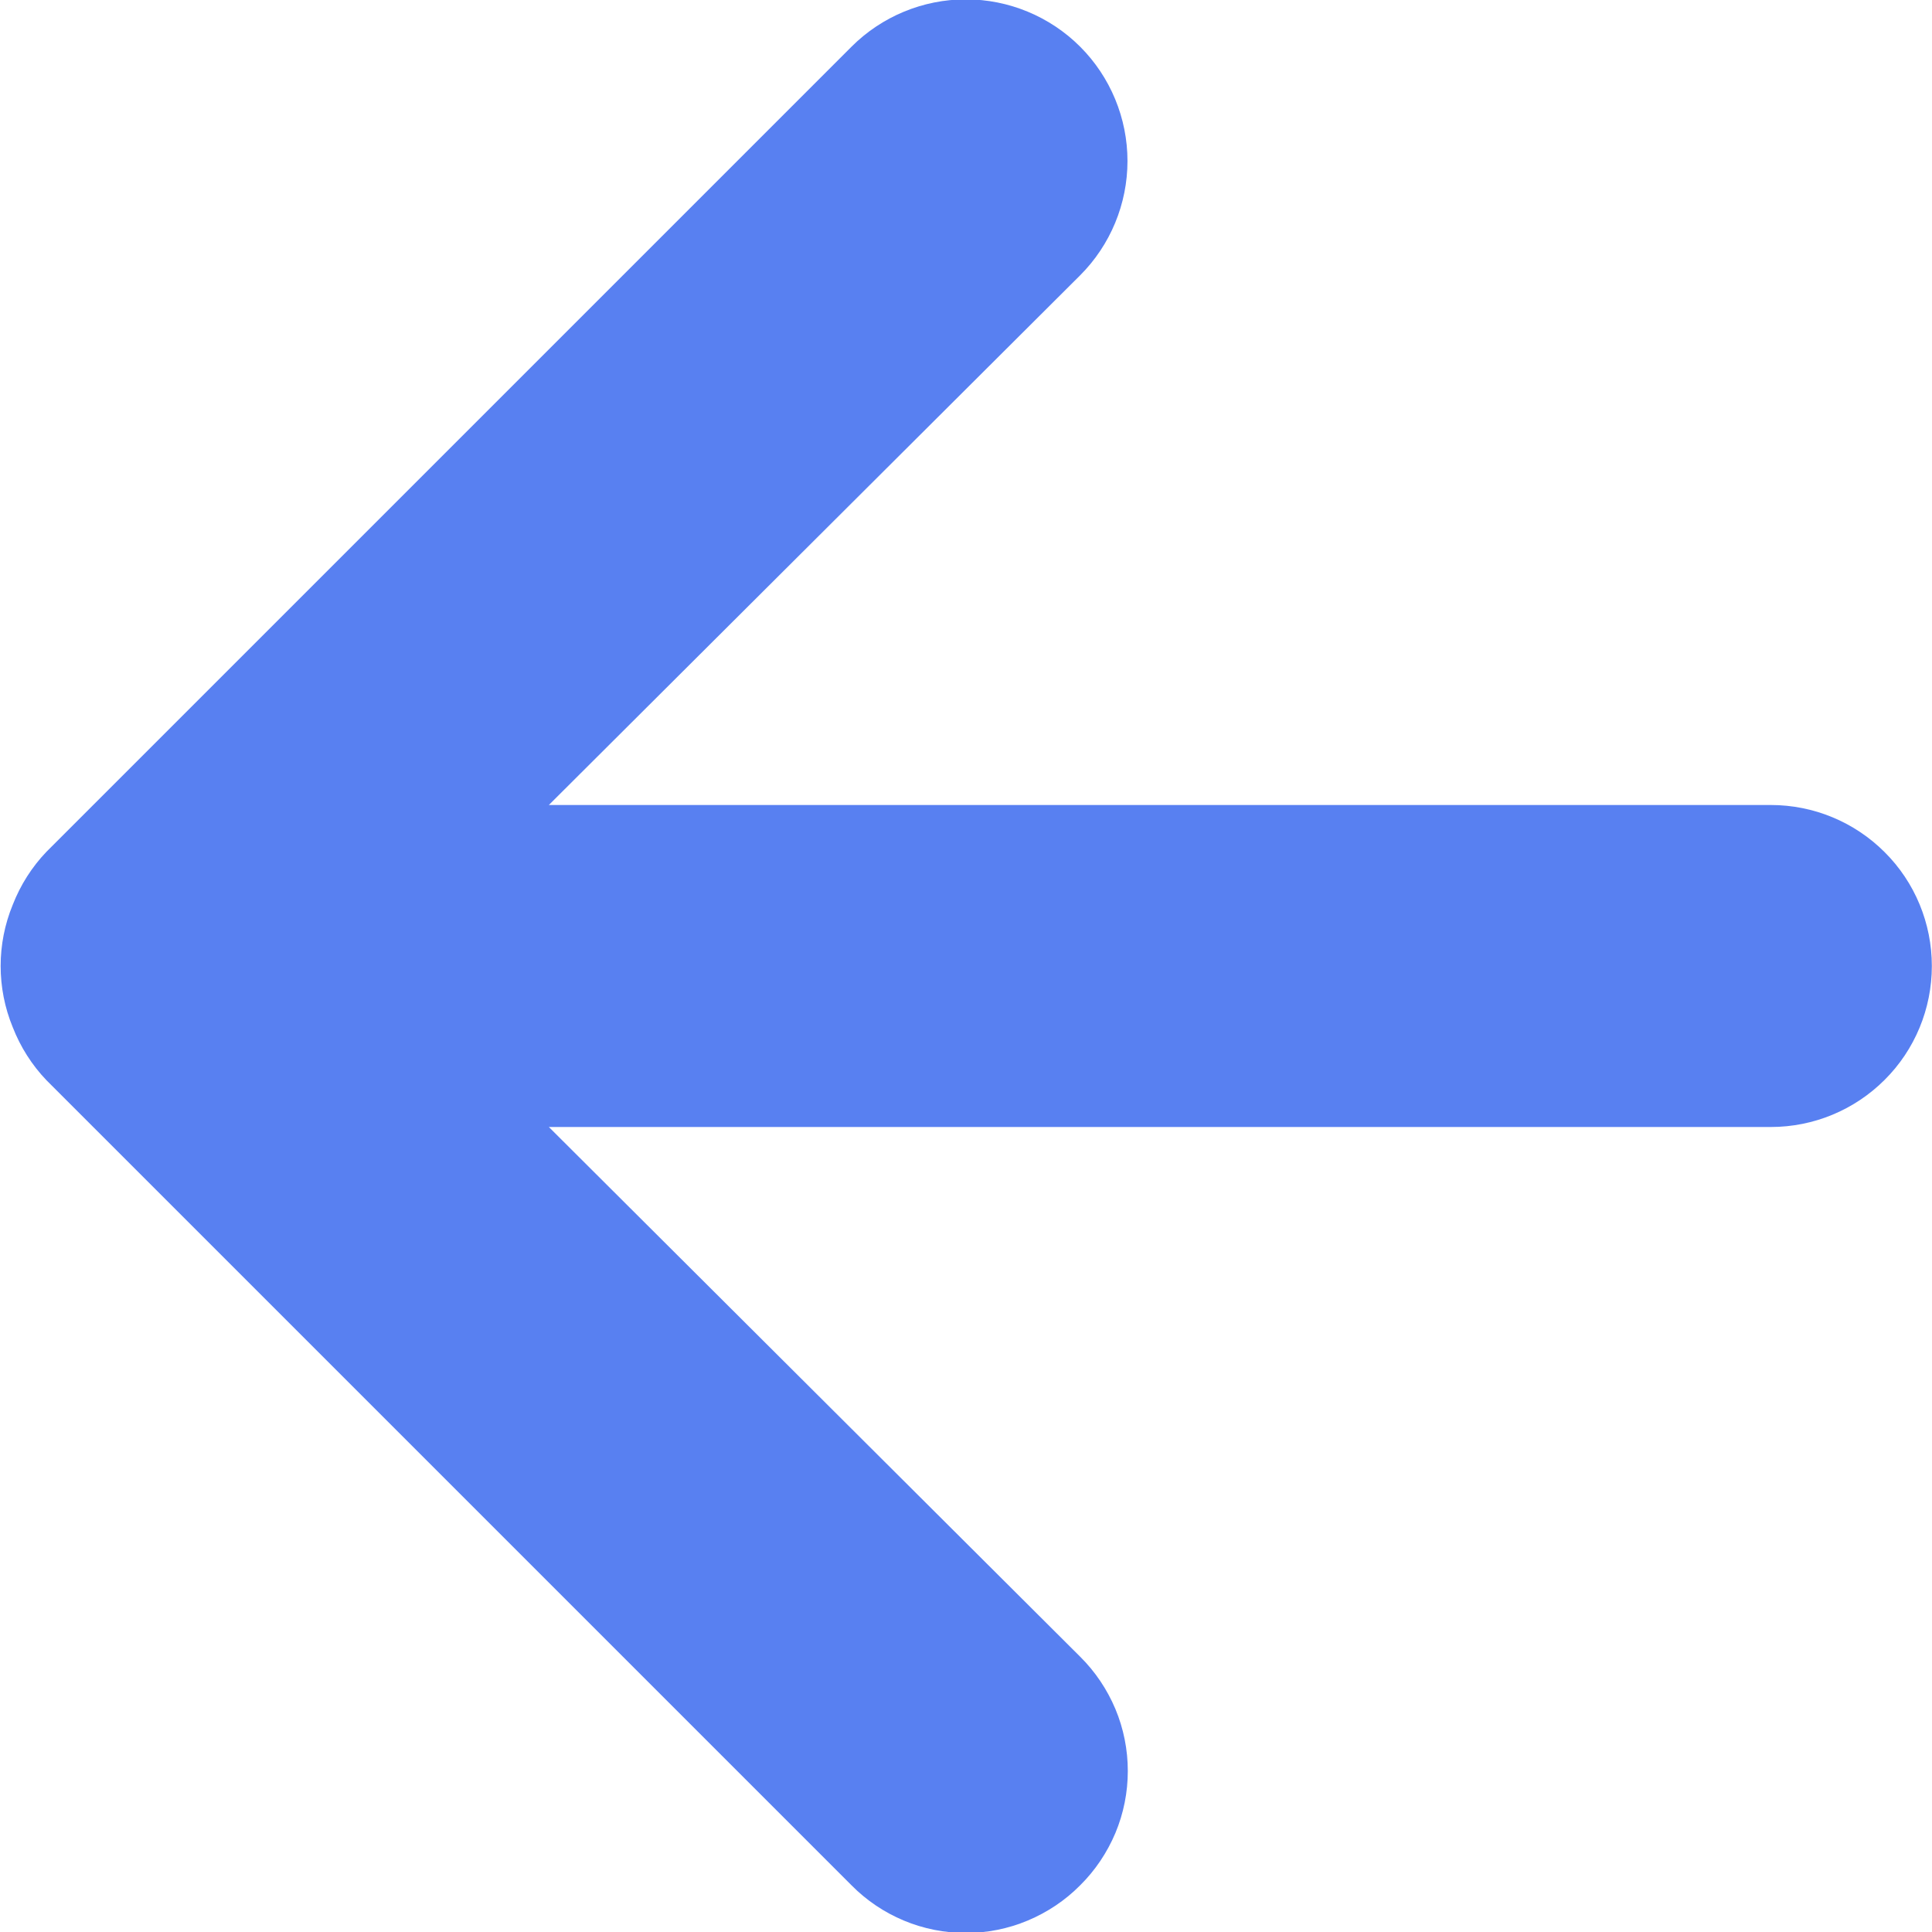 <svg width="12" height="12" viewBox="0 0 12 12" fill="none" xmlns="http://www.w3.org/2000/svg">
<path d="M10.999 5H3.409L6.709 1.71C6.897 1.522 7.003 1.266 7.003 1C7.003 0.734 6.897 0.478 6.709 0.29C6.521 0.102 6.265 -0.004 5.999 -0.004C5.733 -0.004 5.477 0.102 5.289 0.29L0.289 5.29C0.198 5.385 0.127 5.497 0.079 5.62C-0.021 5.863 -0.021 6.137 0.079 6.38C0.127 6.503 0.198 6.615 0.289 6.71L5.289 11.71C5.382 11.804 5.492 11.878 5.614 11.929C5.736 11.98 5.867 12.006 5.999 12.006C6.131 12.006 6.262 11.98 6.383 11.929C6.505 11.878 6.616 11.804 6.709 11.71C6.803 11.617 6.877 11.506 6.928 11.385C6.979 11.263 7.005 11.132 7.005 11C7.005 10.868 6.979 10.737 6.928 10.615C6.877 10.494 6.803 10.383 6.709 10.29L3.409 7H10.999C11.264 7 11.518 6.895 11.706 6.707C11.894 6.52 11.999 6.265 11.999 6C11.999 5.735 11.894 5.48 11.706 5.293C11.518 5.105 11.264 5 10.999 5Z" fill="#5880F1"/>
</svg>
